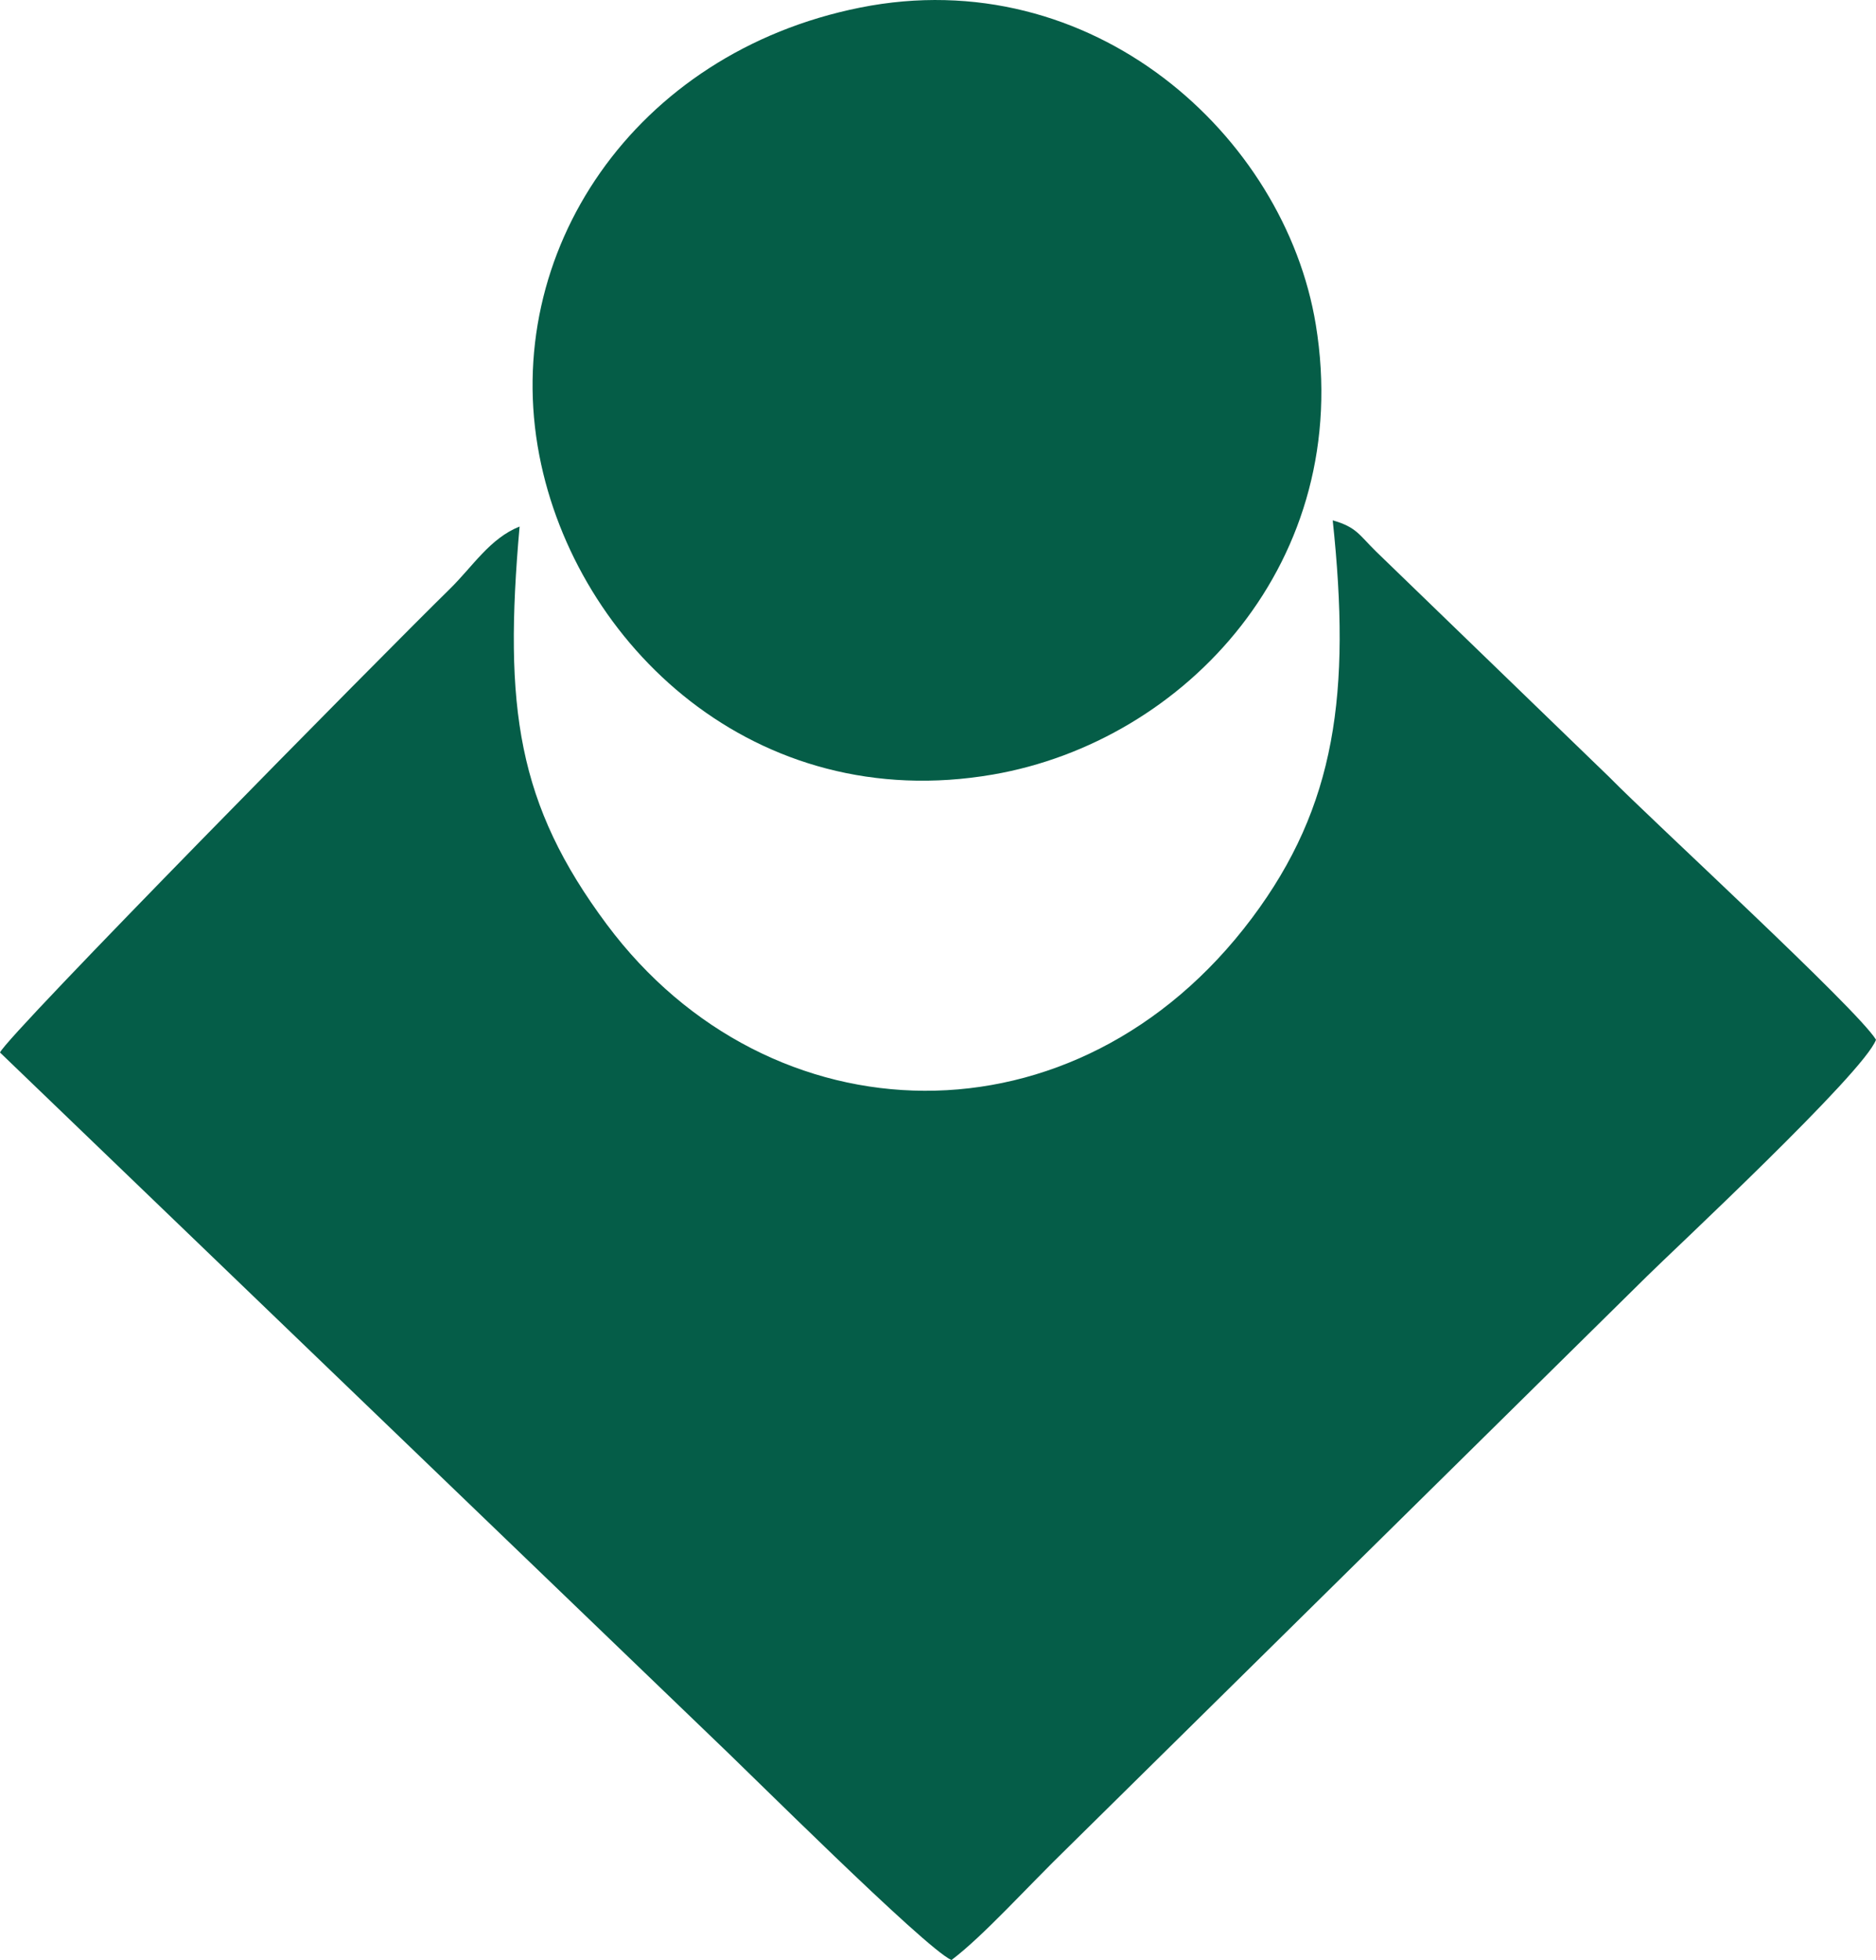<?xml version="1.0" encoding="UTF-8"?>
<!DOCTYPE svg PUBLIC "-//W3C//DTD SVG 1.1//EN" "http://www.w3.org/Graphics/SVG/1.1/DTD/svg11.dtd">
<!-- Creator: CorelDRAW -->
<svg xmlns="http://www.w3.org/2000/svg" xml:space="preserve" width="69.579in" height="72.671in" version="1.1" style="shape-rendering:geometricPrecision; text-rendering:geometricPrecision; image-rendering:optimizeQuality; fill-rule:evenodd; clip-rule:evenodd"
viewBox="0 0 8504.81 8882.65"
 xmlns:xlink="http://www.w3.org/1999/xlink"
 xmlns:xodm="http://www.corel.com/coreldraw/odm/2003">
 <defs>
  <style type="text/css">
   <![CDATA[
    .fil1 {fill:#055D47}
    .fil0 {fill:#055D48}
   ]]>
  </style>
 </defs>
 <g id="Layer_x0020_1">
  <g id="_2011760559296">
   <path class="fil0" d="M2355.54 2386.16c-134.8,53.64 -211.86,180.44 -316.37,282.89 -313.04,306.86 -2002.44,2019.1 -2039.17,2100.64l3217.8 3094.3c163.95,154.16 971.92,961.79 1095.51,1018.66 144.61,-108.76 345.62,-333.41 530.42,-512.62l2624.74 -2588.23c104.58,-104.1 983.02,-921.7 1036.34,-1070.03 -83.56,-138 -1019.97,-996.99 -1207.6,-1188.62l-1059.83 -1024.82c-75.3,-73.85 -87.5,-109.56 -195.55,-140.29 83.16,782.3 15.22,1293.79 -366.16,1802.55 -794.97,1060.49 -2188.24,1016.7 -2924.57,29 -405.93,-544.52 -468.22,-982.51 -395.56,-1803.43z"/>
   <path class="fil1" d="M3898.79 34.5c-1023.58,205 -1631.1,1111.07 -1453.79,2029.21 165.5,856.98 976.69,1632.59 2056.24,1446.38 873.6,-150.68 1639.45,-967.81 1463.92,-2038.87 -140.56,-857.62 -1013.53,-1647.59 -2066.37,-1436.73z"/>
  </g>
 </g>
</svg>
